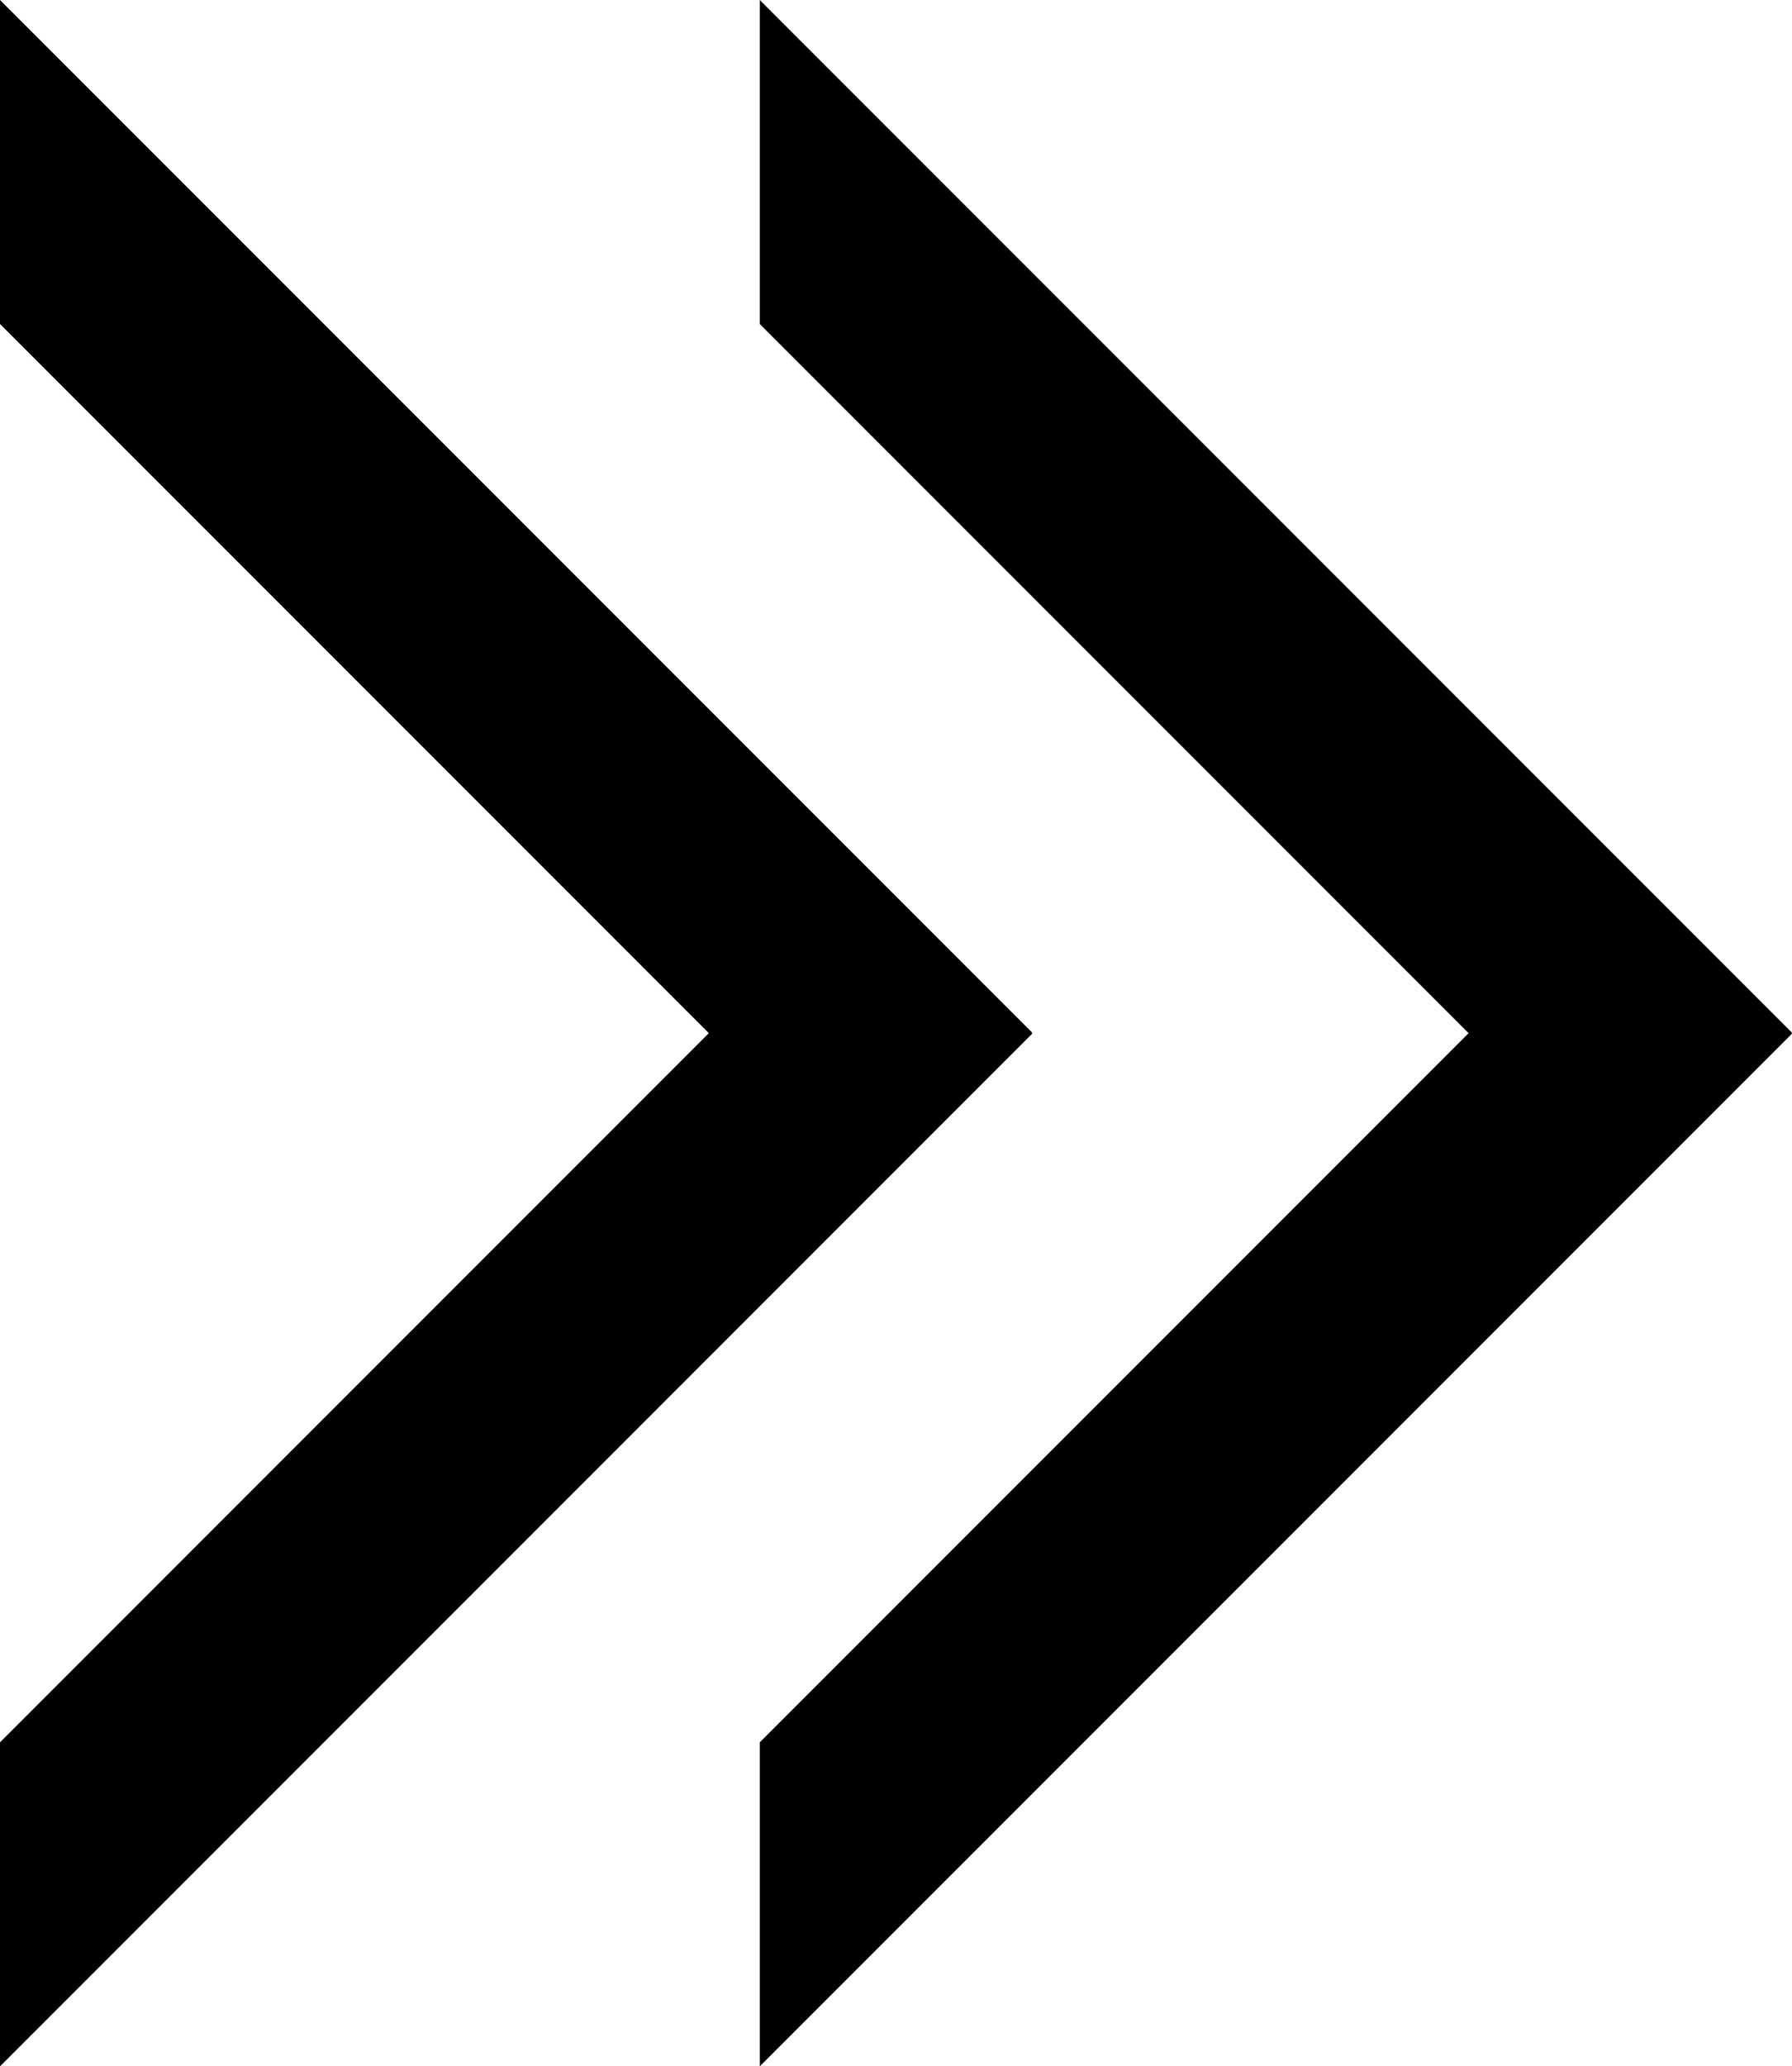 <svg xmlns="http://www.w3.org/2000/svg" viewBox="0 0 258.27 297.68"><title>right-arrow2</title><g id="fca3af1f-01ed-41ed-9d52-0a2edc8bcbc9" data-name="Capa 2"><g id="b817067f-9efe-42f5-961b-8fe779c0631f" data-name="Capa 1"><polygon points="109.5 46.68 211.66 148.84 109.5 251 109.5 297.68 258.27 148.91 258.2 148.84 258.27 148.77 109.5 0 109.5 46.68"/><polygon points="0 46.68 102.16 148.84 0 251 0 297.68 148.77 148.91 148.7 148.84 148.77 148.77 0 0 0 46.68"/></g></g></svg>